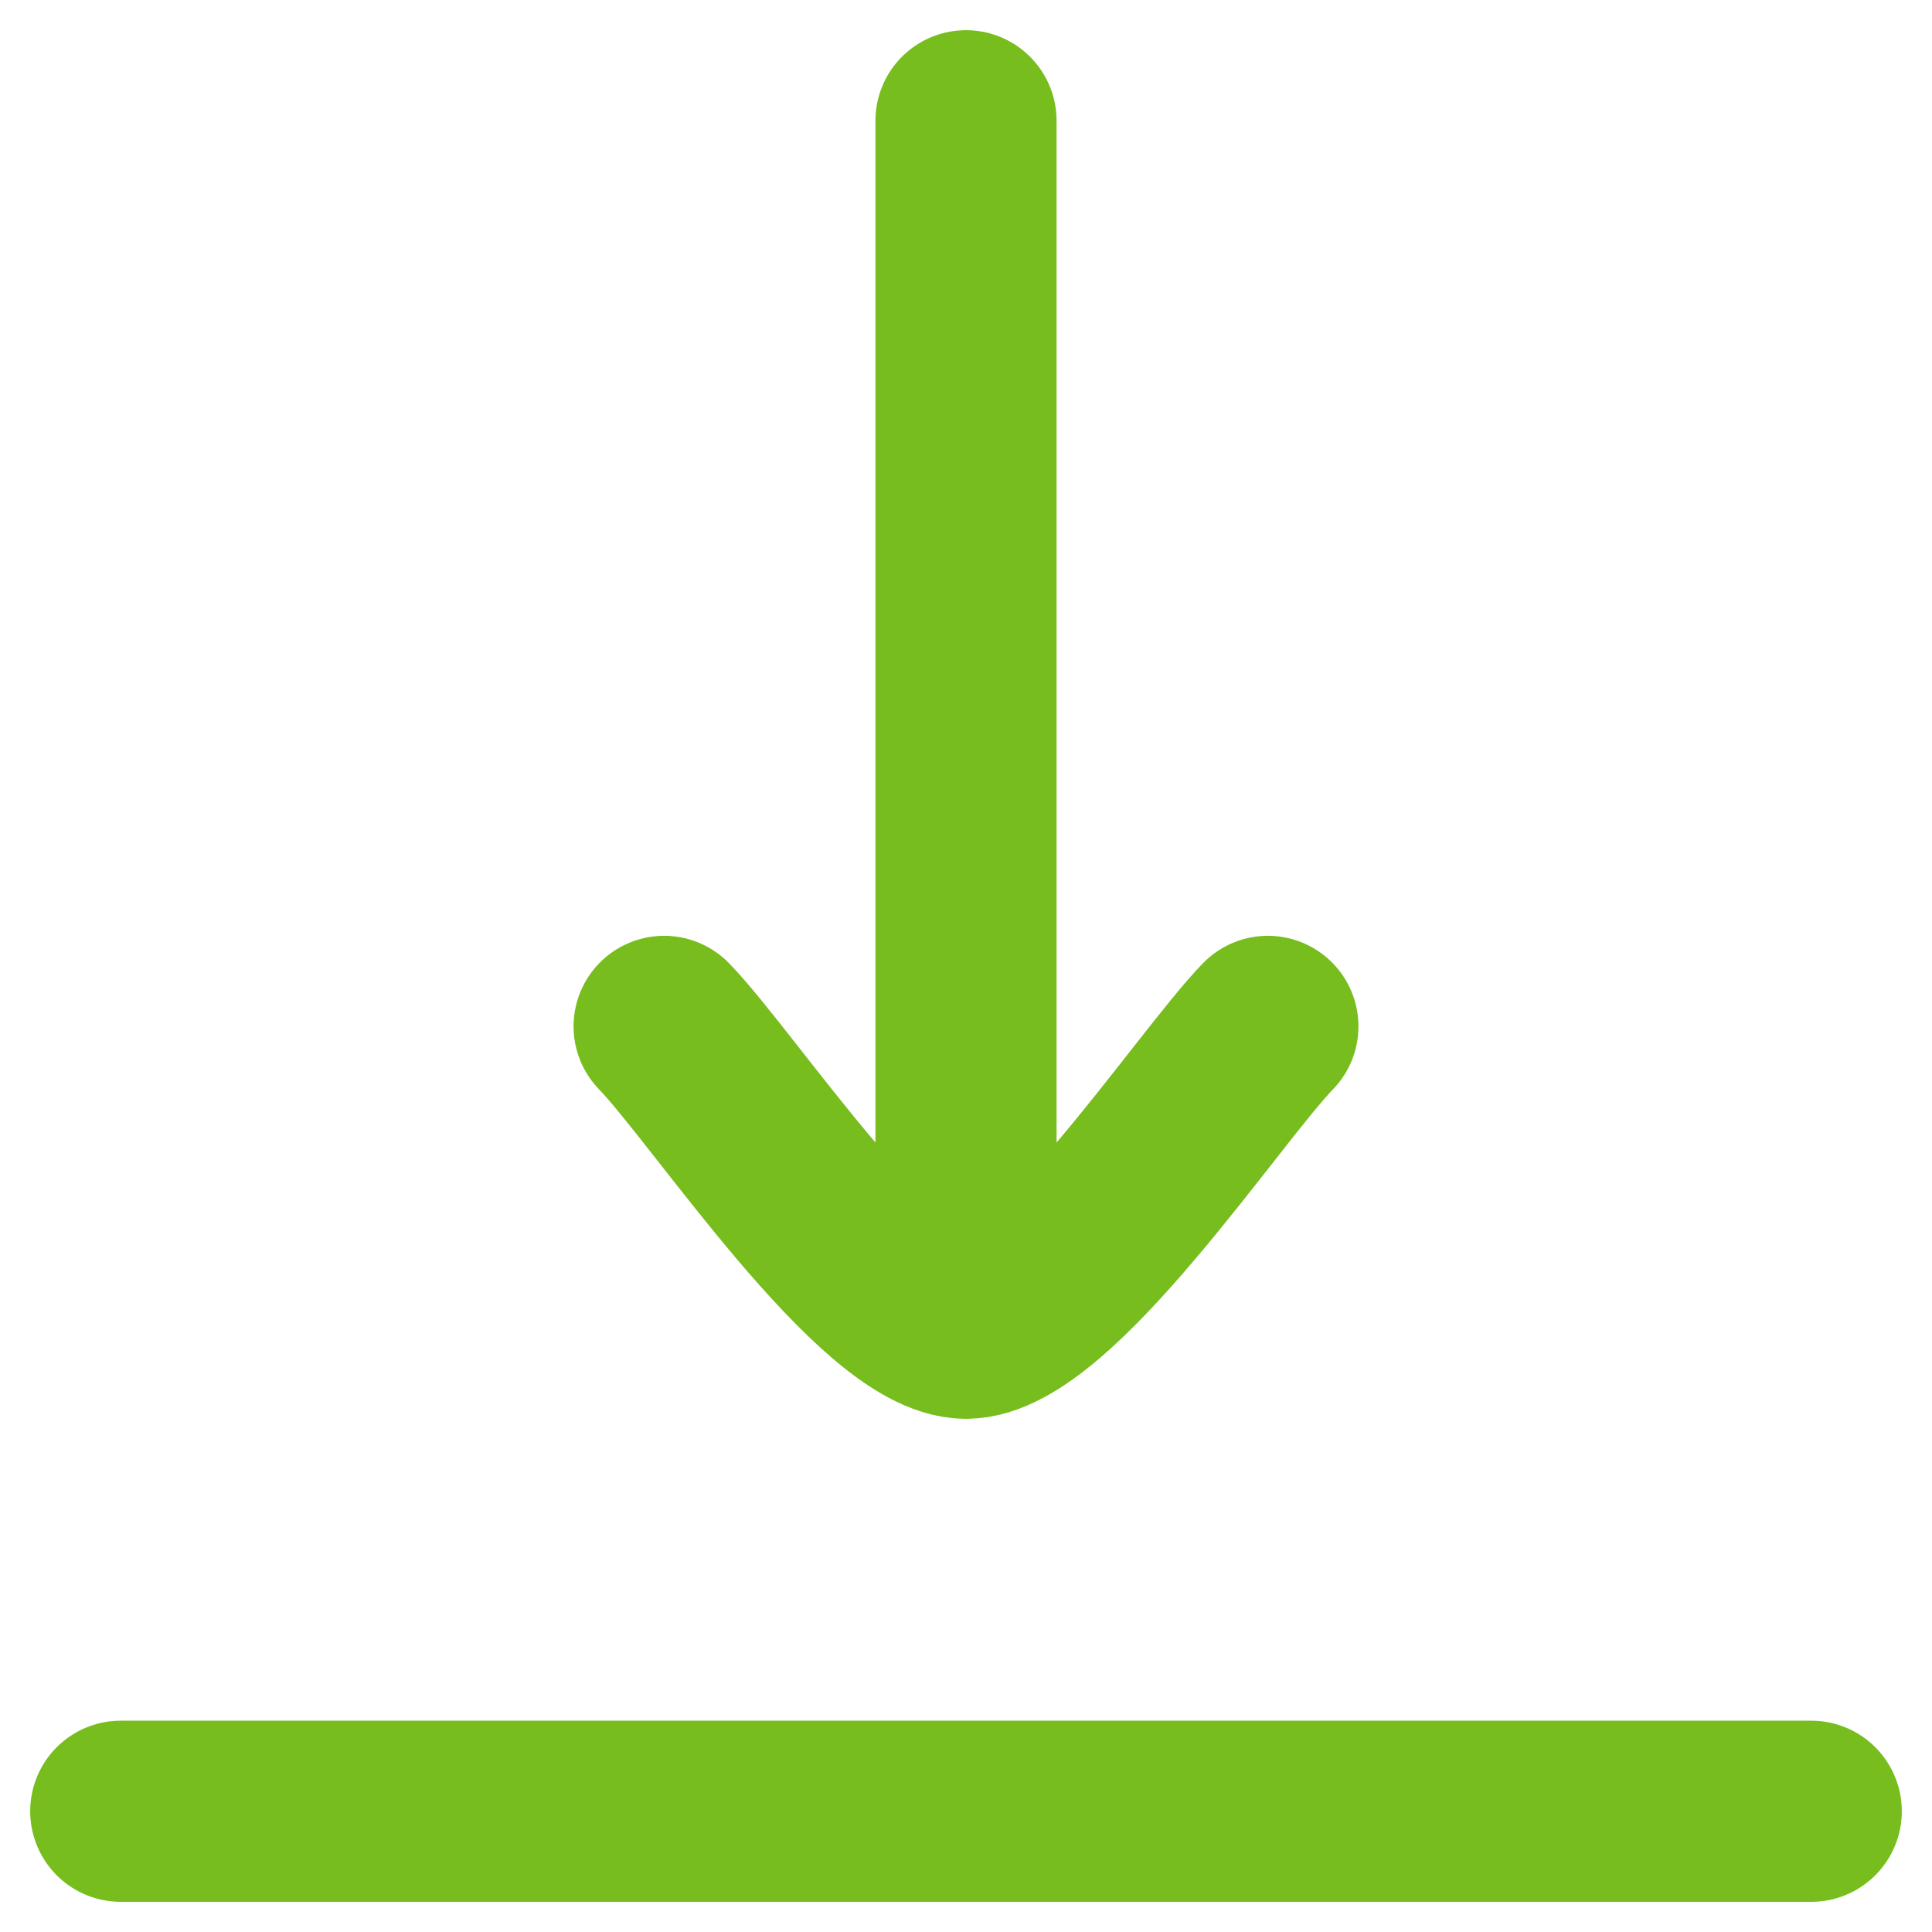 <svg width="16" height="16" viewBox="0 0 16 16" fill="none" xmlns="http://www.w3.org/2000/svg">
<path d="M8 11L8 1M8 11C7.3 11 5.992 9.006 5.5 8.5M8 11C8.7 11 10.008 9.006 10.5 8.5" stroke="#76BD1D" stroke-width="1.5" stroke-linecap="round" stroke-linejoin="round"/>
<path d="M1 15H15" stroke="#76BD1D" stroke-width="1.5" stroke-linecap="round" stroke-linejoin="round"/>
</svg>
